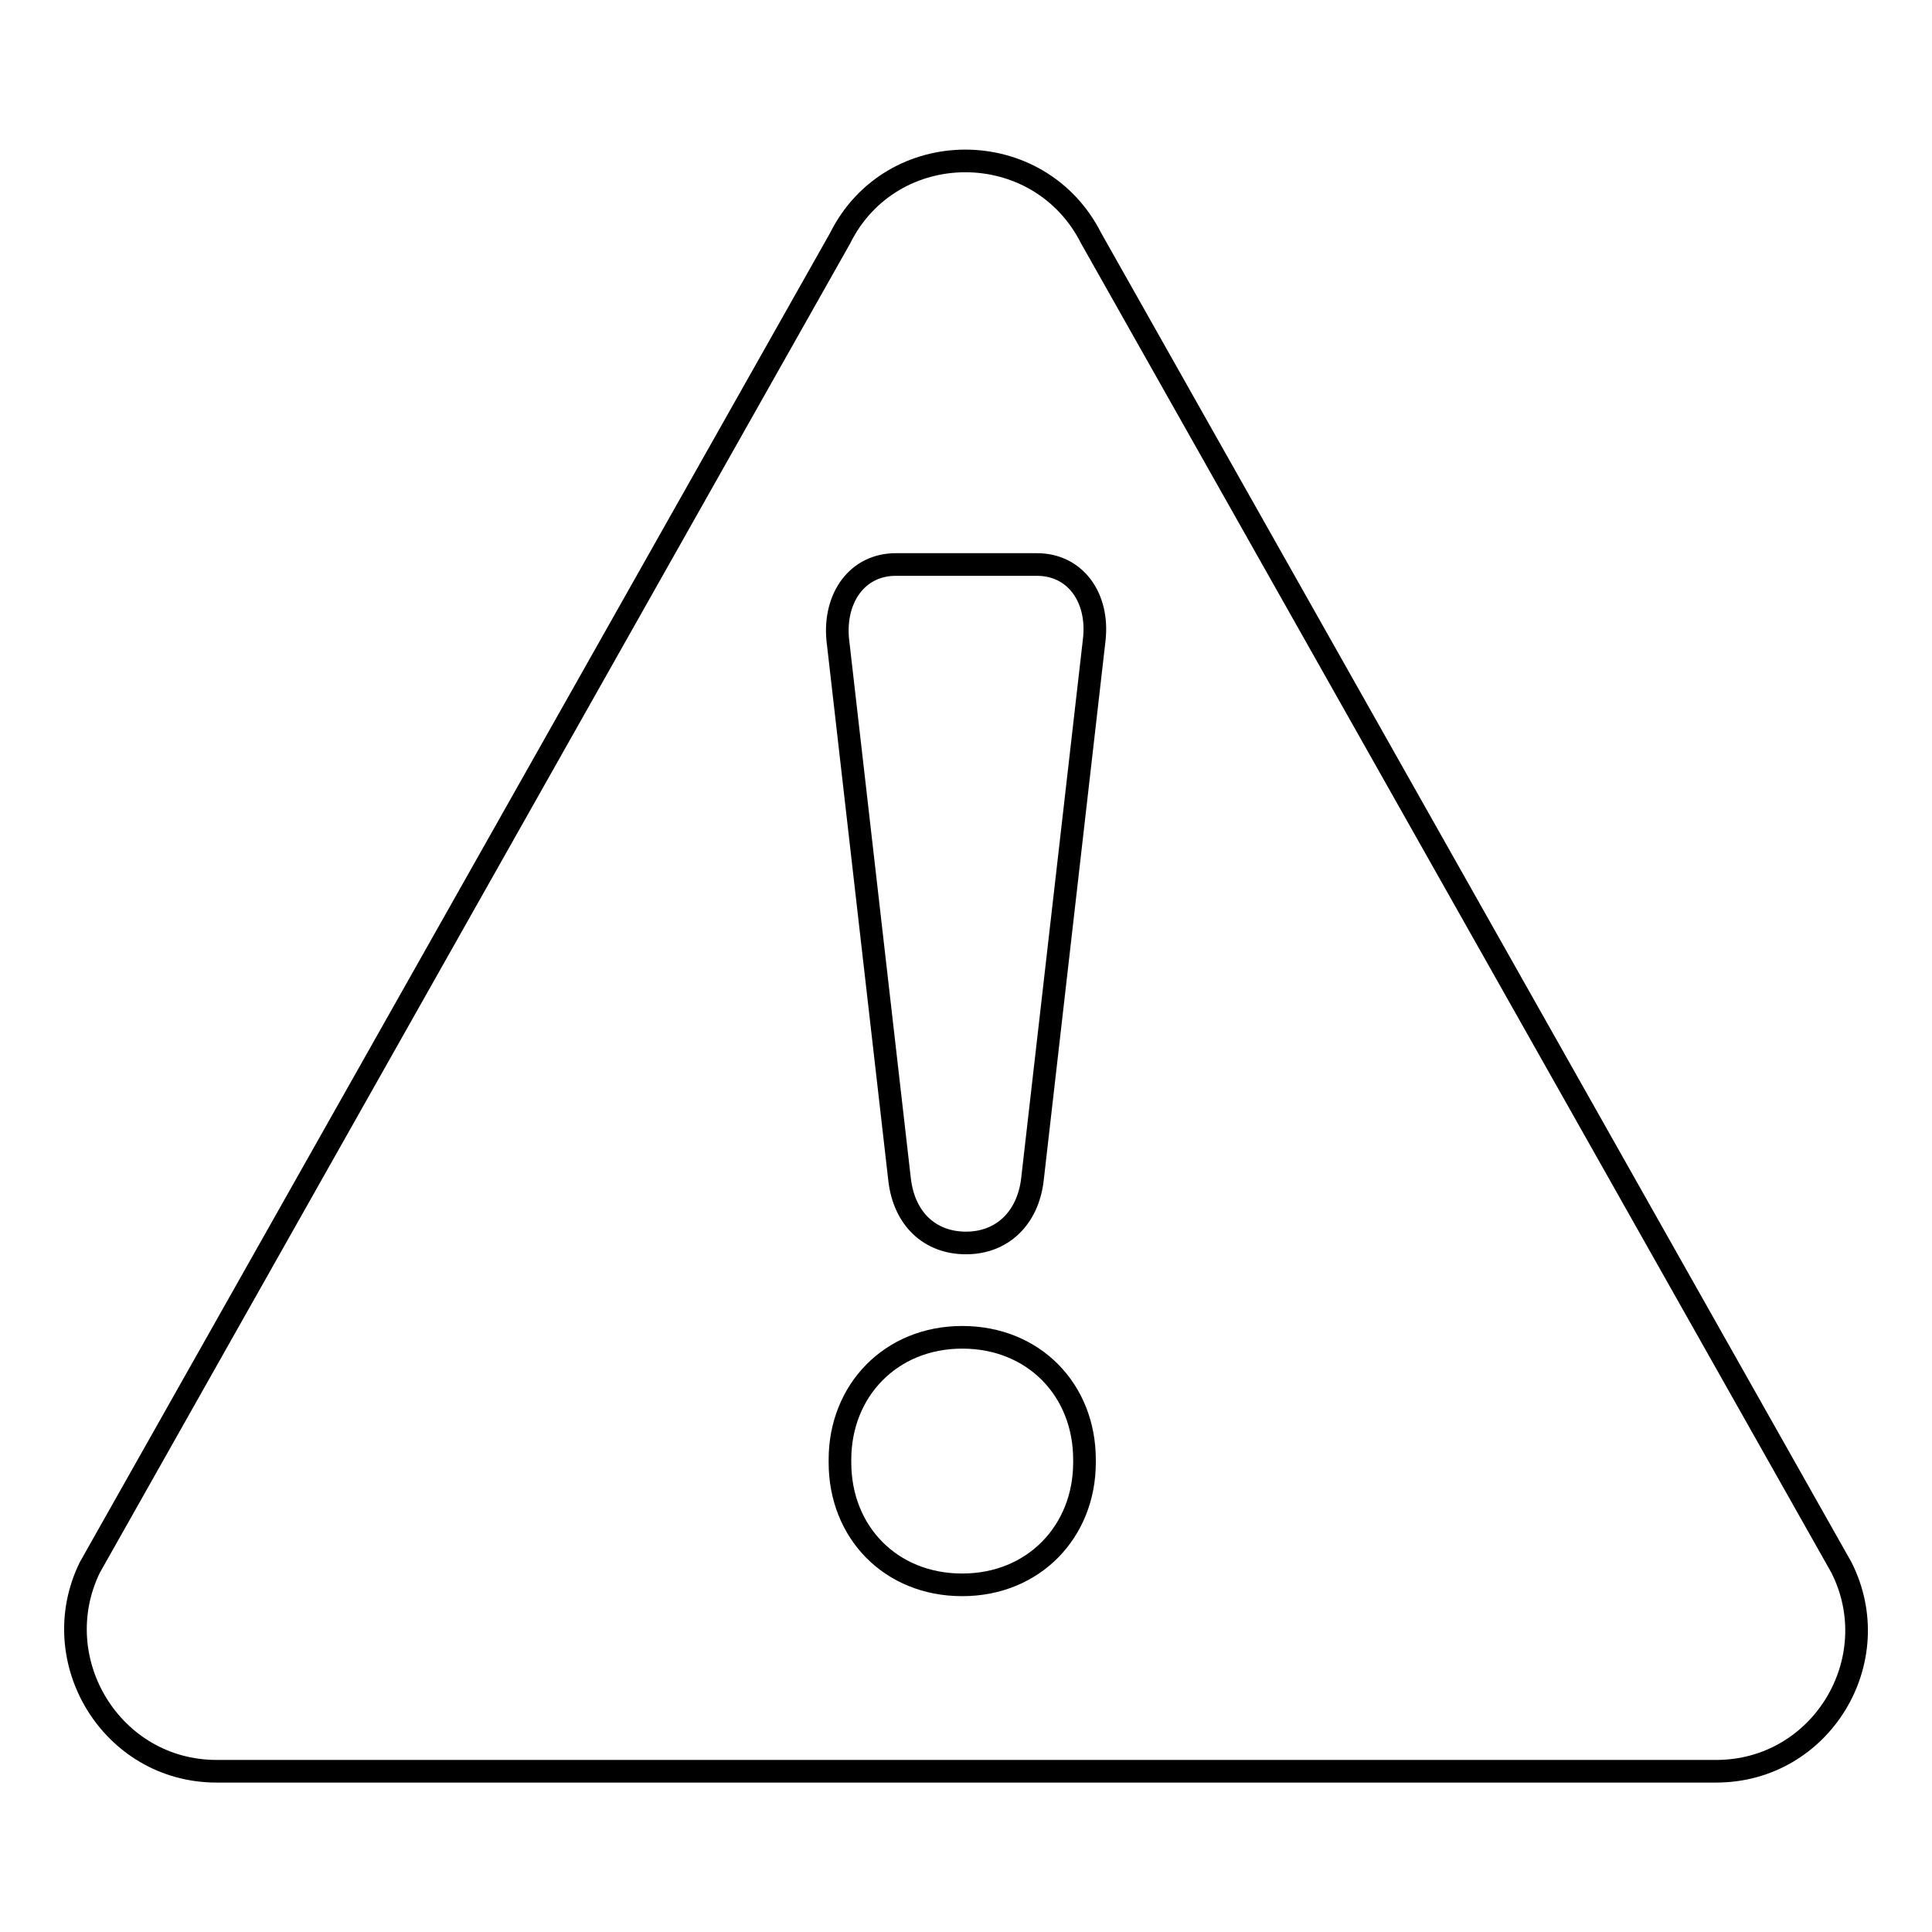 <?xml version="1.0" encoding="utf-8"?>
<!-- Svg Vector Icons : http://www.onlinewebfonts.com/icon -->
<!DOCTYPE svg PUBLIC "-//W3C//DTD SVG 1.1//EN" "http://www.w3.org/Graphics/SVG/1.1/DTD/svg11.dtd">
<svg version="1.1" xmlns="http://www.w3.org/2000/svg" xmlns:xlink="http://www.w3.org/1999/xlink" x="0px" y="0px" viewBox="0 0 256 256" enable-background="new 0 0 256 256" xml:space="preserve">
<g><g><g><path stroke-width="3" fill-opacity="0" stroke="#000000"  d="M28.7,234.7h198.7c13.9,0,22.8-14.7,16.6-27L144.6,31.6c-6.9-13.7-26.5-13.7-33.3,0L11.9,207.7C5.9,220,14.8,234.7,28.7,234.7z M143.7,193.8c0,9.1-6.7,16.2-16.2,16.2c-9.5,0-16.2-7-16.2-16.2v-0.4c0-9.1,6.7-16.2,16.2-16.2c9.5,0,16.2,7,16.2,16.2V193.8z M118.7,74.8h18.7c5.1,0,8.2,4.4,7.6,9.9l-8.2,71.6c-0.6,5.1-4,8.4-8.8,8.4s-8.2-3.2-8.8-8.4l-8.2-71.6C110.5,79.2,113.6,74.8,118.7,74.8z"/></g><g></g><g></g><g></g><g></g><g></g><g></g><g></g><g></g><g></g><g></g><g></g><g></g><g></g><g></g><g></g></g></g>
</svg>